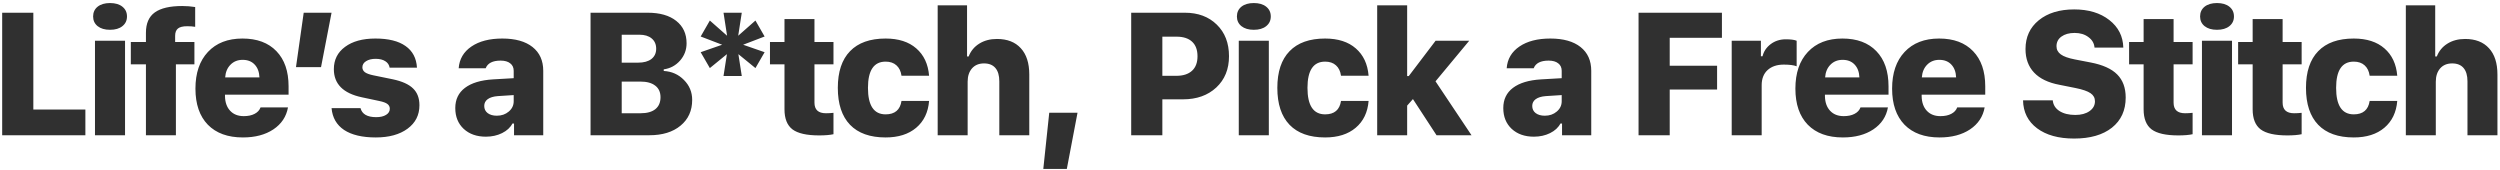 <?xml version="1.0"?>
<svg xmlns="http://www.w3.org/2000/svg" width="647" height="44" viewBox="0 0 647 44" fill="none">
<path d="M22.096 28.342V35H0.563V3.293H8.627V28.342H22.096ZM24.581 35V10.544H32.36V35H24.581ZM28.471 7.71C27.123 7.71 26.054 7.395 25.263 6.765C24.486 6.135 24.098 5.3 24.098 4.26C24.098 3.206 24.486 2.363 25.263 1.733C26.054 1.104 27.123 0.789 28.471 0.789C29.833 0.789 30.902 1.104 31.679 1.733C32.47 2.363 32.865 3.206 32.865 4.26C32.865 5.3 32.47 6.135 31.679 6.765C30.902 7.395 29.833 7.71 28.471 7.71ZM37.768 35V16.653H33.856V10.874H37.768V8.479C37.768 6.062 38.537 4.304 40.075 3.206C41.613 2.107 43.979 1.558 47.172 1.558C48.3 1.558 49.413 1.646 50.512 1.821V6.941C49.926 6.838 49.237 6.787 48.446 6.787C47.333 6.787 46.535 6.985 46.051 7.38C45.568 7.776 45.326 8.406 45.326 9.27V10.874H50.314V16.653H45.524V35H37.768ZM62.797 15.488C61.523 15.488 60.475 15.906 59.655 16.741C58.835 17.561 58.373 18.66 58.271 20.037H67.148C67.089 18.616 66.672 17.502 65.895 16.697C65.134 15.891 64.101 15.488 62.797 15.488ZM67.433 27.793H74.531C74.106 30.181 72.846 32.078 70.751 33.484C68.656 34.876 66.027 35.571 62.863 35.571C58.967 35.571 55.942 34.473 53.788 32.275C51.65 30.064 50.58 26.951 50.58 22.937C50.58 18.909 51.657 15.745 53.81 13.445C55.978 11.13 58.959 9.973 62.753 9.973C66.518 9.973 69.448 11.065 71.542 13.247C73.637 15.415 74.684 18.447 74.684 22.344V24.497H58.227V24.893C58.256 26.489 58.703 27.749 59.567 28.672C60.431 29.595 61.603 30.056 63.083 30.056C64.211 30.056 65.148 29.858 65.895 29.463C66.657 29.067 67.17 28.511 67.433 27.793ZM83.081 17.378H76.599L78.598 3.293H85.805L83.081 17.378ZM86.401 17.905C86.401 15.474 87.368 13.547 89.302 12.127C91.235 10.691 93.85 9.973 97.146 9.973C100.529 9.973 103.13 10.618 104.946 11.907C106.777 13.181 107.766 15.049 107.912 17.51H100.837C100.72 16.792 100.346 16.235 99.716 15.84C99.087 15.43 98.252 15.225 97.212 15.225C96.201 15.225 95.373 15.43 94.729 15.84C94.099 16.235 93.784 16.763 93.784 17.422C93.784 17.935 94.004 18.359 94.443 18.696C94.897 19.019 95.615 19.282 96.596 19.487L101.65 20.52C104.067 21.033 105.818 21.824 106.902 22.893C108 23.948 108.549 25.398 108.549 27.244C108.549 29.778 107.524 31.799 105.473 33.308C103.423 34.817 100.683 35.571 97.256 35.571C93.755 35.571 91.023 34.927 89.06 33.638C87.112 32.334 86.028 30.452 85.808 27.991H93.3C93.711 29.544 95.066 30.32 97.365 30.32C98.435 30.32 99.284 30.122 99.914 29.727C100.559 29.331 100.881 28.804 100.881 28.145C100.881 27.632 100.676 27.222 100.266 26.914C99.87 26.606 99.182 26.35 98.2 26.145L93.652 25.178C88.818 24.153 86.401 21.729 86.401 17.905ZM128.572 29.946C129.802 29.946 130.835 29.587 131.67 28.87C132.52 28.152 132.944 27.266 132.944 26.211V24.607L128.836 24.871C127.693 24.959 126.821 25.222 126.221 25.662C125.62 26.101 125.32 26.687 125.32 27.419C125.32 28.196 125.613 28.811 126.199 29.265C126.799 29.719 127.59 29.946 128.572 29.946ZM125.737 35.373C123.379 35.373 121.467 34.7 120.003 33.352C118.552 31.99 117.827 30.195 117.827 27.969C117.827 25.742 118.662 23.999 120.332 22.739C122.017 21.465 124.441 20.732 127.605 20.542L132.944 20.234V18.323C132.944 17.488 132.644 16.843 132.044 16.389C131.458 15.92 130.63 15.686 129.561 15.686C127.495 15.686 126.206 16.345 125.693 17.664H118.706C118.882 15.29 119.981 13.415 122.002 12.039C124.024 10.662 126.69 9.973 130 9.973C133.369 9.973 135.977 10.706 137.822 12.17C139.668 13.635 140.591 15.686 140.591 18.323V35H133.032V31.968H132.615C132.073 33.008 131.179 33.835 129.934 34.451C128.689 35.066 127.29 35.373 125.737 35.373ZM168.062 35H152.835V3.293H167.623C170.772 3.293 173.233 3.997 175.005 5.403C176.792 6.809 177.686 8.743 177.686 11.204C177.686 12.903 177.122 14.397 175.994 15.686C174.866 16.96 173.46 17.715 171.775 17.949V18.367C173.855 18.484 175.599 19.26 177.005 20.696C178.426 22.117 179.136 23.838 179.136 25.859C179.136 28.643 178.133 30.862 176.126 32.517C174.134 34.172 171.446 35 168.062 35ZM160.899 8.984V16.213H165.162C166.626 16.213 167.769 15.898 168.589 15.269C169.41 14.624 169.82 13.738 169.82 12.61C169.82 11.482 169.432 10.596 168.655 9.951C167.894 9.307 166.832 8.984 165.469 8.984H160.899ZM160.899 29.309H165.777C167.447 29.309 168.721 28.957 169.6 28.254C170.494 27.537 170.94 26.504 170.94 25.156C170.94 23.852 170.486 22.856 169.578 22.168C168.685 21.465 167.403 21.113 165.733 21.113H160.899V29.309ZM192.322 11.577L197.882 13.511L195.508 17.62L191.092 14.016L191.971 19.663H187.247L188.126 14.016L183.709 17.62L181.336 13.511L186.895 11.577L181.336 9.446L183.709 5.315L188.17 9.248L187.247 3.293H191.971L191.048 9.248L195.508 5.315L197.882 9.446L192.322 11.577ZM203.026 4.941H210.782V10.874H215.704V16.653H210.782V26.562C210.782 28.394 211.771 29.309 213.748 29.309C214.422 29.309 215.074 29.273 215.704 29.199V34.736C214.752 34.941 213.514 35.044 211.991 35.044C208.783 35.044 206.483 34.524 205.091 33.484C203.714 32.429 203.026 30.701 203.026 28.298V16.653H199.268V10.874H203.026V4.941ZM240.448 19.597H233.307C233.146 18.44 232.713 17.546 232.01 16.916C231.307 16.272 230.37 15.95 229.198 15.95C226.151 15.95 224.628 18.213 224.628 22.739C224.628 27.31 226.151 29.595 229.198 29.595C231.586 29.595 232.955 28.438 233.307 26.123H240.448C240.213 29.067 239.1 31.382 237.108 33.066C235.13 34.736 232.494 35.571 229.198 35.571C225.17 35.571 222.101 34.48 219.991 32.297C217.882 30.1 216.827 26.914 216.827 22.739C216.827 18.579 217.882 15.415 219.991 13.247C222.101 11.065 225.17 9.973 229.198 9.973C232.538 9.973 235.182 10.823 237.13 12.522C239.093 14.221 240.199 16.58 240.448 19.597ZM242.67 35V1.382H250.272V14.609H250.69C251.232 13.203 252.147 12.097 253.436 11.291C254.725 10.486 256.249 10.083 258.007 10.083C260.673 10.083 262.731 10.881 264.181 12.478C265.646 14.06 266.378 16.331 266.378 19.29V35H258.622V21.047C258.622 19.539 258.285 18.389 257.611 17.598C256.937 16.807 255.956 16.411 254.667 16.411C253.348 16.411 252.308 16.843 251.547 17.707C250.8 18.572 250.426 19.714 250.426 21.135V35H242.67ZM276.093 43.723H270.006L271.544 29.177H278.861L276.093 43.723ZM292.753 3.293H306.64C310.053 3.293 312.807 4.319 314.902 6.37C317.011 8.42 318.066 11.145 318.066 14.543C318.066 17.898 316.967 20.601 314.77 22.651C312.573 24.688 309.702 25.706 306.157 25.706H300.817V35H292.753V3.293ZM300.817 9.49V19.619H304.465C306.193 19.619 307.534 19.187 308.486 18.323C309.438 17.459 309.914 16.206 309.914 14.565C309.914 12.91 309.445 11.65 308.508 10.786C307.57 9.922 306.237 9.49 304.509 9.49H300.817ZM320.595 35V10.544H328.374V35H320.595ZM324.484 7.71C323.137 7.71 322.067 7.395 321.276 6.765C320.5 6.135 320.112 5.3 320.112 4.26C320.112 3.206 320.5 2.363 321.276 1.733C322.067 1.104 323.137 0.789 324.484 0.789C325.847 0.789 326.916 1.104 327.692 1.733C328.483 2.363 328.879 3.206 328.879 4.26C328.879 5.3 328.483 6.135 327.692 6.765C326.916 7.395 325.847 7.71 324.484 7.71ZM354.194 19.597H347.053C346.892 18.44 346.46 17.546 345.757 16.916C345.053 16.272 344.116 15.95 342.944 15.95C339.897 15.95 338.374 18.213 338.374 22.739C338.374 27.31 339.897 29.595 342.944 29.595C345.332 29.595 346.701 28.438 347.053 26.123H354.194C353.96 29.067 352.846 31.382 350.854 33.066C348.877 34.736 346.24 35.571 342.944 35.571C338.916 35.571 335.847 34.48 333.738 32.297C331.628 30.1 330.574 26.914 330.574 22.739C330.574 18.579 331.628 15.415 333.738 13.247C335.847 11.065 338.916 9.973 342.944 9.973C346.284 9.973 348.928 10.823 350.876 12.522C352.839 14.221 353.945 16.58 354.194 19.597ZM364.59 19.685L371.533 10.544H380.234L371.511 21.047L380.828 35H371.775L365.667 25.64L364.172 27.331V35H356.416V1.382H364.172V19.685H364.59ZM399.795 29.946C401.026 29.946 402.058 29.587 402.893 28.87C403.743 28.152 404.168 27.266 404.168 26.211V24.607L400.059 24.871C398.916 24.959 398.045 25.222 397.444 25.662C396.844 26.101 396.543 26.687 396.543 27.419C396.543 28.196 396.836 28.811 397.422 29.265C398.023 29.719 398.814 29.946 399.795 29.946ZM396.961 35.373C394.602 35.373 392.691 34.7 391.226 33.352C389.776 31.99 389.051 30.195 389.051 27.969C389.051 25.742 389.886 23.999 391.556 22.739C393.24 21.465 395.664 20.732 398.828 20.542L404.168 20.234V18.323C404.168 17.488 403.868 16.843 403.267 16.389C402.681 15.92 401.853 15.686 400.784 15.686C398.719 15.686 397.43 16.345 396.917 17.664H389.93C390.105 15.29 391.204 13.415 393.225 12.039C395.247 10.662 397.913 9.973 401.224 9.973C404.593 9.973 407.2 10.706 409.046 12.17C410.891 13.635 411.814 15.686 411.814 18.323V35H404.256V31.968H403.838C403.296 33.008 402.403 33.835 401.158 34.451C399.912 35.066 398.514 35.373 396.961 35.373ZM432.122 35H424.058V3.293H445.635V9.775H432.122V17.004H444.383V23.179H432.122V35ZM448.165 35V10.544H455.724V14.565H456.141C456.449 13.306 457.152 12.258 458.25 11.423C459.364 10.588 460.667 10.171 462.162 10.171C463.451 10.171 464.388 10.295 464.974 10.544V17.158C464.256 16.865 463.143 16.719 461.634 16.719C459.891 16.719 458.5 17.188 457.459 18.125C456.434 19.062 455.921 20.373 455.921 22.058V35H448.165ZM476.864 15.488C475.59 15.488 474.542 15.906 473.722 16.741C472.902 17.561 472.44 18.66 472.338 20.037H481.215C481.156 18.616 480.738 17.502 479.962 16.697C479.2 15.891 478.168 15.488 476.864 15.488ZM481.5 27.793H488.597C488.173 30.181 486.913 32.078 484.818 33.484C482.723 34.876 480.094 35.571 476.93 35.571C473.033 35.571 470.008 34.473 467.855 32.275C465.716 30.064 464.647 26.951 464.647 22.937C464.647 18.909 465.724 15.745 467.877 13.445C470.045 11.13 473.026 9.973 476.82 9.973C480.585 9.973 483.514 11.065 485.609 13.247C487.704 15.415 488.751 18.447 488.751 22.344V24.497H472.294V24.893C472.323 26.489 472.77 27.749 473.634 28.672C474.498 29.595 475.67 30.056 477.15 30.056C478.278 30.056 479.215 29.858 479.962 29.463C480.724 29.067 481.237 28.511 481.5 27.793ZM501.893 15.488C500.619 15.488 499.572 15.906 498.751 16.741C497.931 17.561 497.47 18.66 497.367 20.037H506.244C506.185 18.616 505.768 17.502 504.992 16.697C504.23 15.891 503.197 15.488 501.893 15.488ZM506.53 27.793H513.627C513.202 30.181 511.942 32.078 509.848 33.484C507.753 34.876 505.123 35.571 501.959 35.571C498.063 35.571 495.038 34.473 492.885 32.275C490.746 30.064 489.677 26.951 489.677 22.937C489.677 18.909 490.753 15.745 492.907 13.445C495.075 11.13 498.056 9.973 501.849 9.973C505.614 9.973 508.544 11.065 510.639 13.247C512.733 15.415 513.781 18.447 513.781 22.344V24.497H497.323V24.893C497.352 26.489 497.799 27.749 498.663 28.672C499.528 29.595 500.7 30.056 502.179 30.056C503.307 30.056 504.245 29.858 504.992 29.463C505.753 29.067 506.266 28.511 506.53 27.793ZM523.564 25.969H531.254C531.357 27.127 531.935 28.049 532.99 28.738C534.059 29.412 535.429 29.748 537.099 29.748C538.608 29.748 539.831 29.419 540.768 28.76C541.706 28.101 542.175 27.251 542.175 26.211C542.175 25.332 541.794 24.636 541.032 24.123C540.27 23.596 538.981 23.149 537.165 22.783L532.99 21.948C530.09 21.406 527.9 20.352 526.42 18.784C524.941 17.217 524.201 15.188 524.201 12.698C524.201 9.592 525.344 7.109 527.629 5.249C529.929 3.374 532.99 2.437 536.813 2.437C540.519 2.437 543.544 3.352 545.888 5.183C548.232 7.014 549.44 9.395 549.513 12.324H542.065C541.977 11.211 541.45 10.303 540.483 9.6C539.531 8.882 538.344 8.523 536.923 8.523C535.502 8.523 534.36 8.838 533.495 9.468C532.646 10.083 532.221 10.918 532.221 11.973C532.221 12.837 532.595 13.54 533.342 14.082C534.089 14.624 535.297 15.056 536.967 15.378L541.054 16.169C544.189 16.77 546.481 17.803 547.931 19.268C549.396 20.732 550.129 22.725 550.129 25.244C550.129 28.555 548.942 31.155 546.569 33.044C544.196 34.919 540.93 35.857 536.769 35.857C532.756 35.857 529.562 34.971 527.189 33.198C524.831 31.426 523.622 29.016 523.564 25.969ZM554.768 4.941H562.524V10.874H567.446V16.653H562.524V26.562C562.524 28.394 563.513 29.309 565.49 29.309C566.164 29.309 566.816 29.273 567.446 29.199V34.736C566.494 34.941 565.256 35.044 563.732 35.044C560.524 35.044 558.225 34.524 556.833 33.484C555.456 32.429 554.768 30.701 554.768 28.298V16.653H551.01V10.874H554.768V4.941ZM569.865 35V10.544H577.644V35H569.865ZM573.755 7.71C572.407 7.71 571.338 7.395 570.547 6.765C569.77 6.135 569.382 5.3 569.382 4.26C569.382 3.206 569.77 2.363 570.547 1.733C571.338 1.104 572.407 0.789 573.755 0.789C575.117 0.789 576.186 1.104 576.963 1.733C577.754 2.363 578.149 3.206 578.149 4.26C578.149 5.3 577.754 6.135 576.963 6.765C576.186 7.395 575.117 7.71 573.755 7.71ZM582.986 4.941H590.742V10.874H595.664V16.653H590.742V26.562C590.742 28.394 591.731 29.309 593.708 29.309C594.382 29.309 595.034 29.273 595.664 29.199V34.736C594.712 34.941 593.474 35.044 591.951 35.044C588.743 35.044 586.443 34.524 585.051 33.484C583.674 32.429 582.986 30.701 582.986 28.298V16.653H579.228V10.874H582.986V4.941ZM620.408 19.597H613.267C613.106 18.44 612.673 17.546 611.97 16.916C611.267 16.272 610.33 15.95 609.158 15.95C606.111 15.95 604.587 18.213 604.587 22.739C604.587 27.31 606.111 29.595 609.158 29.595C611.545 29.595 612.915 28.438 613.267 26.123H620.408C620.173 29.067 619.06 31.382 617.068 33.066C615.09 34.736 612.454 35.571 609.158 35.571C605.129 35.571 602.061 34.48 599.951 32.297C597.842 30.1 596.787 26.914 596.787 22.739C596.787 18.579 597.842 15.415 599.951 13.247C602.061 11.065 605.129 9.973 609.158 9.973C612.498 9.973 615.142 10.823 617.09 12.522C619.053 14.221 620.159 16.58 620.408 19.597ZM622.63 35V1.382H630.232V14.609H630.65C631.192 13.203 632.107 12.097 633.396 11.291C634.685 10.486 636.209 10.083 637.967 10.083C640.633 10.083 642.691 10.881 644.141 12.478C645.606 14.06 646.338 16.331 646.338 19.29V35H638.582V21.047C638.582 19.539 638.245 18.389 637.571 17.598C636.897 16.807 635.916 16.411 634.627 16.411C633.308 16.411 632.268 16.843 631.507 17.707C630.76 18.572 630.386 19.714 630.386 21.135V35H622.63Z" fill="#303030"/>
</svg>
